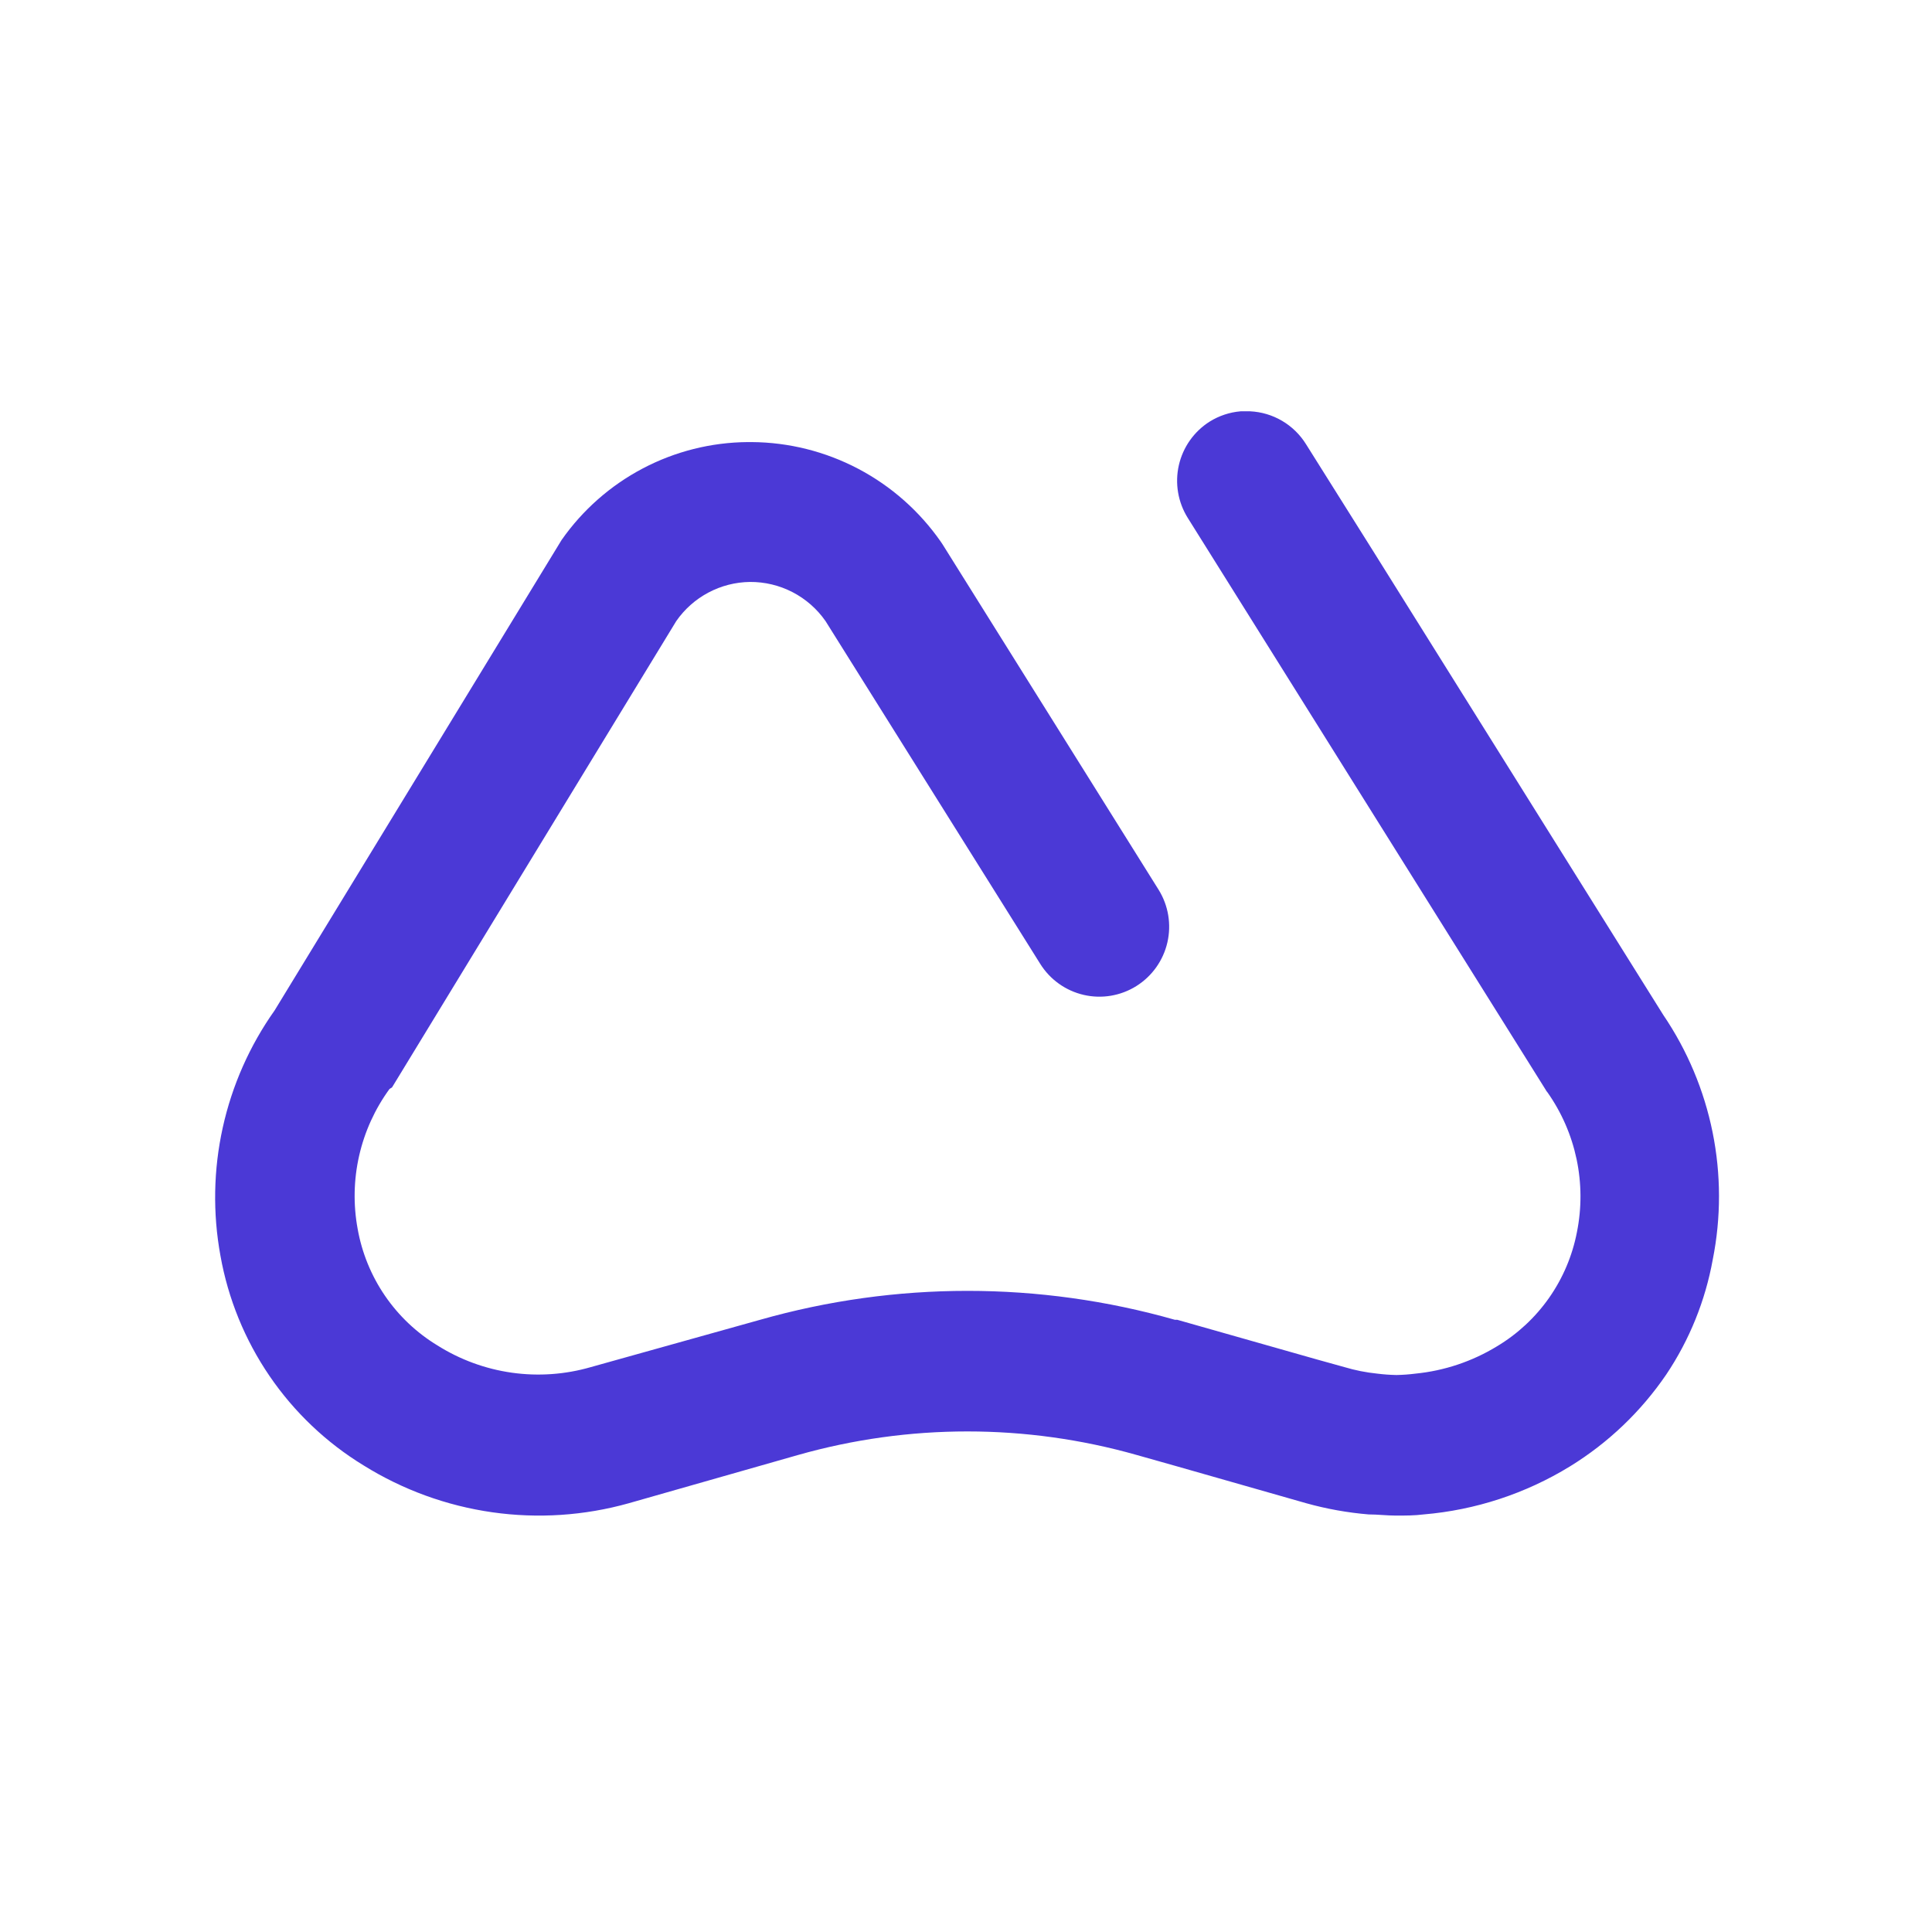<svg width="512" height="512" viewBox="0 0 512 512" fill="none" xmlns="http://www.w3.org/2000/svg">
<path d="M440.767 268.945L363.915 146.067L346.104 117.711C344.524 115.169 342.353 113.049 339.777 111.532C337.201 110.015 334.297 109.146 331.313 109H330.45H328.786C325.878 109.245 323.069 110.176 320.589 111.718C318.533 113.015 316.751 114.706 315.346 116.694C313.942 118.681 312.942 120.927 312.404 123.303C311.866 125.678 311.8 128.137 312.211 130.537C312.621 132.938 313.5 135.234 314.796 137.295L348.939 191.845L409.644 288.838C409.752 289.067 409.898 289.276 410.076 289.456C413.831 294.774 416.462 300.805 417.808 307.179C419.154 313.553 419.186 320.136 417.903 326.523C416.697 332.782 414.184 338.714 410.531 343.931C406.877 349.148 402.164 353.532 396.702 356.795C390.143 360.794 382.771 363.265 375.132 364.023C373.455 364.238 371.768 364.362 370.078 364.394C368.367 364.362 366.66 364.238 364.963 364.023C362.018 363.723 359.109 363.144 356.273 362.293L348.939 360.254L311.961 349.752H311.345C275.425 339.539 237.379 339.539 201.459 349.752L156.593 362.293C149.792 364.263 142.653 364.769 135.643 363.779C128.633 362.789 121.911 360.325 115.918 356.548C110.405 353.202 105.668 348.717 102.023 343.39C98.377 338.063 95.908 332.018 94.779 325.658C93.594 319.229 93.731 312.625 95.183 306.251C96.635 299.877 99.371 293.867 103.222 288.591L103.9 288.158L179.211 164.601C181.408 161.437 184.327 158.845 187.726 157.04C191.124 155.234 194.902 154.268 198.748 154.222C202.676 154.194 206.551 155.125 210.041 156.933C213.53 158.741 216.529 161.372 218.777 164.601L275.661 255.416C278.26 259.586 282.405 262.55 287.184 263.656C291.964 264.763 296.985 263.921 301.145 261.316C305.305 258.71 308.262 254.555 309.366 249.765C310.47 244.974 309.63 239.94 307.031 235.77L249.839 144.337L249.346 143.596C243.704 135.487 236.204 128.853 227.475 124.252C218.745 119.65 209.042 117.217 199.179 117.155H198.131C188.446 117.233 178.919 119.628 170.344 124.141C161.768 128.654 154.392 135.155 148.828 143.102L148.15 144.214L72.777 267.771C66.173 277.093 61.5 287.647 59.034 298.81C56.567 309.973 56.358 321.518 58.417 332.763C60.451 344.199 64.887 355.071 71.433 364.657C77.978 374.243 86.482 382.324 96.381 388.364C106.76 394.822 118.366 399.047 130.461 400.77C142.555 402.493 154.876 401.676 166.639 398.372L211.505 385.584C240.84 377.263 271.903 377.263 301.238 385.584L311.961 388.611L346.166 398.372C351.566 399.878 357.096 400.871 362.682 401.337C365.148 401.337 367.551 401.646 369.955 401.646C372.42 401.646 374.823 401.646 377.289 401.337C391.023 400.179 404.297 395.821 416.054 388.611C426.172 382.387 434.866 374.093 441.568 364.27C447.728 355.078 451.924 344.709 453.894 333.813C456.12 322.669 456.105 311.192 453.851 300.053C451.597 288.915 447.149 278.339 440.767 268.945Z" fill="#4B39D6"/>
</svg>
